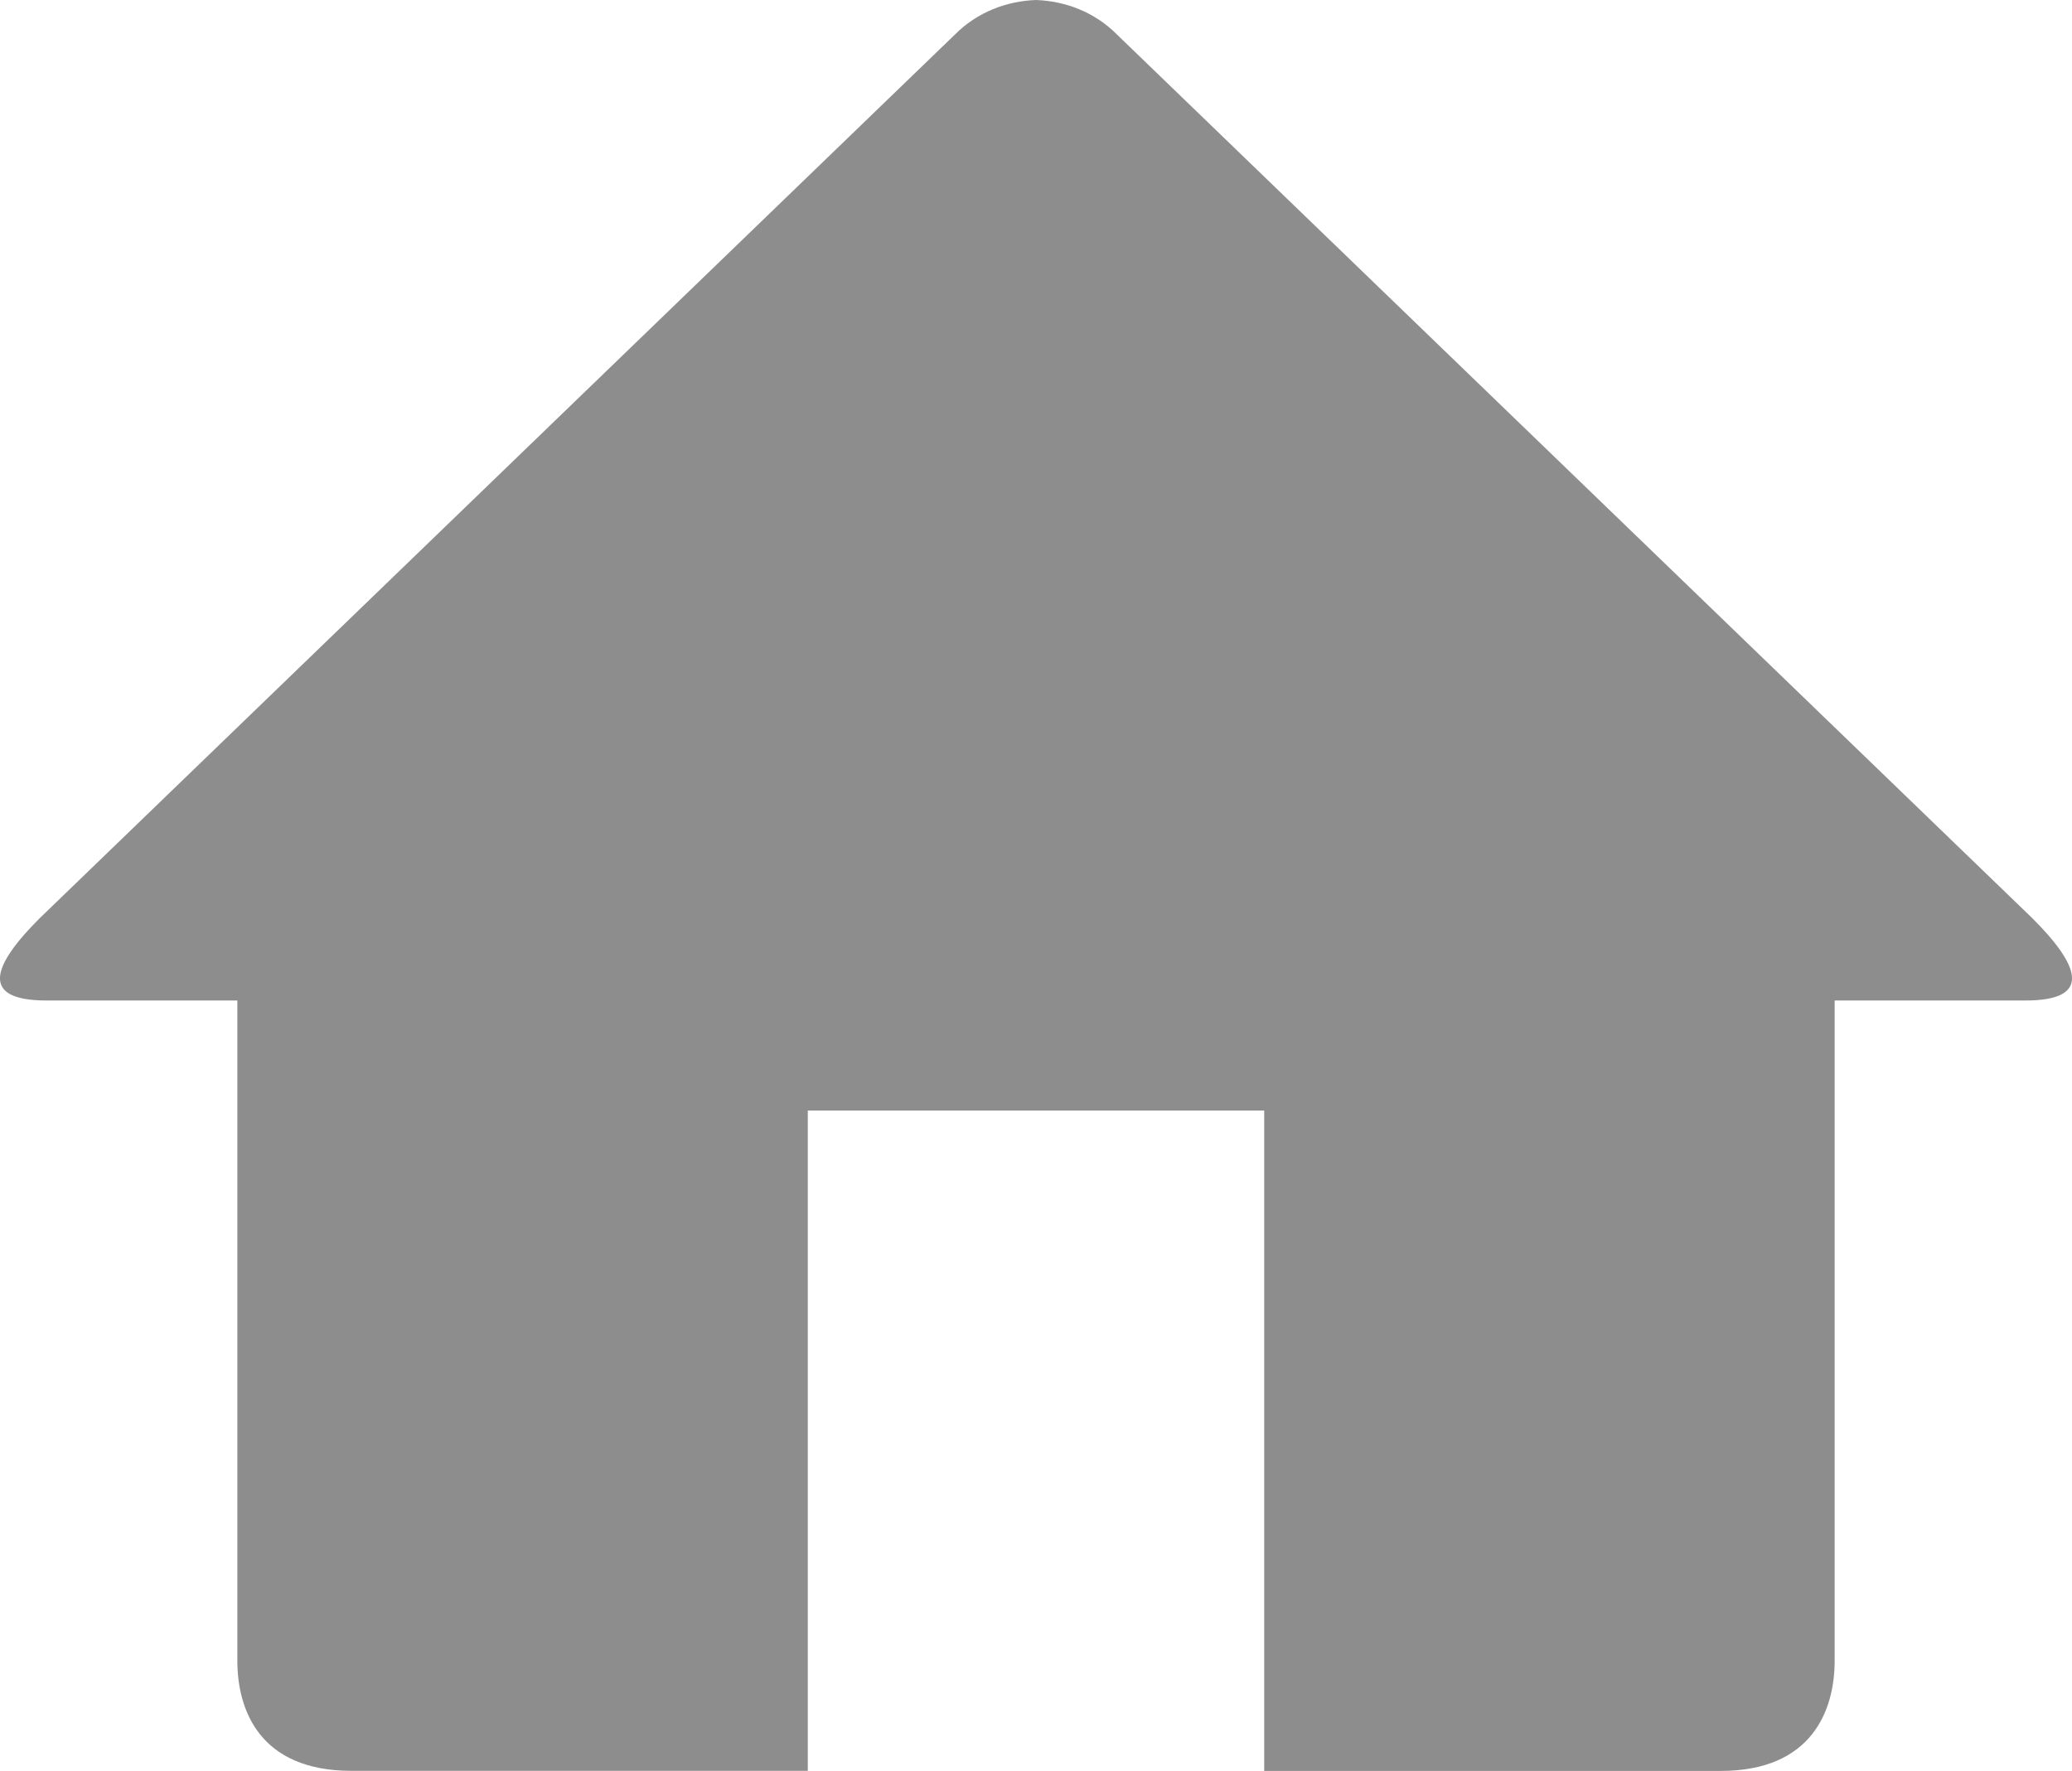 <svg xmlns="http://www.w3.org/2000/svg" width="21.441" height="18.327" viewBox="229.28 556.169 21.441 18.327"><path d="M250.239 566.523h-1.974v6.833c0 .507-.23 1.14-1.18 1.14h-4.723v-6.834h-4.723v6.833h-4.723c-.951 0-1.18-.632-1.18-1.139v-6.833h-1.974c-.706 0-.555-.369-.071-.852l9.473-9.147c.23-.23.533-.344.836-.355.304.011.606.124.836.355l9.473 9.146c.485.484.636.853-.07.853Z" fill="#8d8d8d" fill-rule="evenodd" data-name="entypo_home"/></svg>